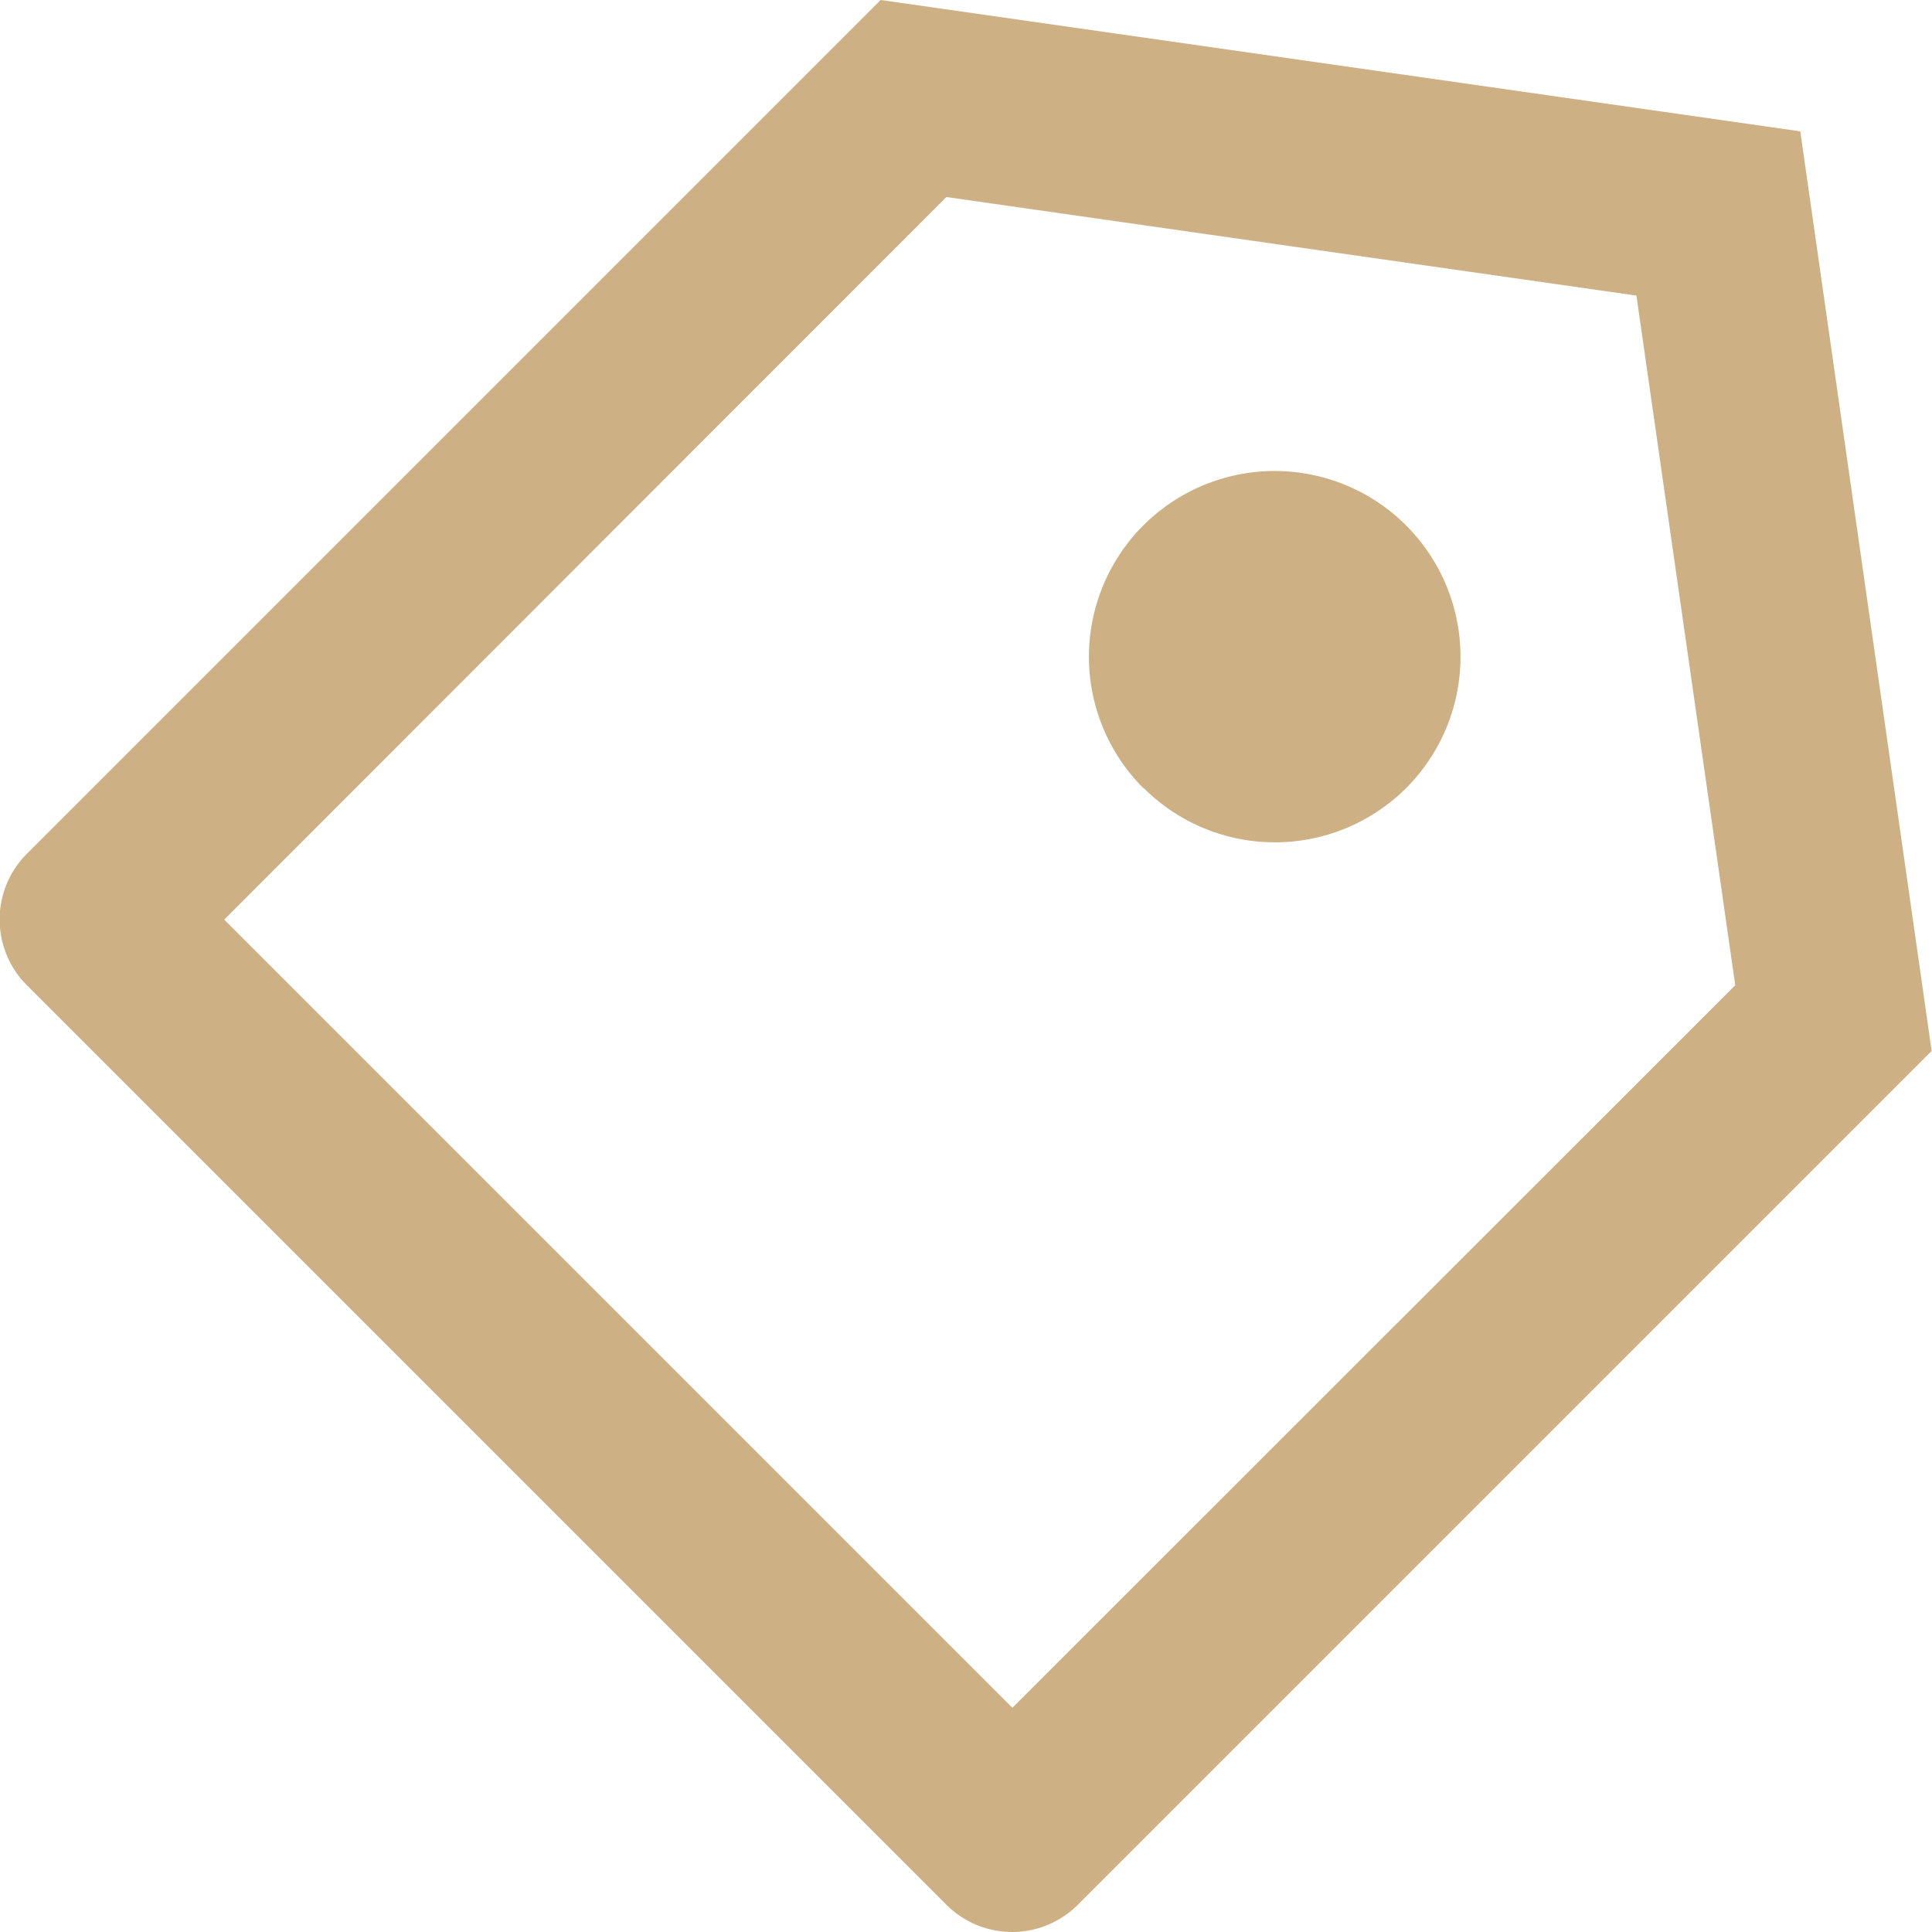 <svg xmlns="http://www.w3.org/2000/svg" width="20.799" height="20.799" viewBox="0 0 20.799 20.799">
  <path id="Tracciato_6692" data-name="Tracciato 6692" d="M10.9,2.1l9.9,1.414,1.414,9.9-9.192,9.192a1,1,0,0,1-1.414,0l-9.9-9.9a1,1,0,0,1,0-1.414Zm.707,2.121L3.833,12l8.485,8.485L20.1,12.707,19.036,5.282Zm2.121,6.364a2,2,0,1,1,2.828,0A2,2,0,0,1,13.733,10.585Z" transform="translate(-1.419 -2.1)" fill="#cdb083"/>
</svg>
